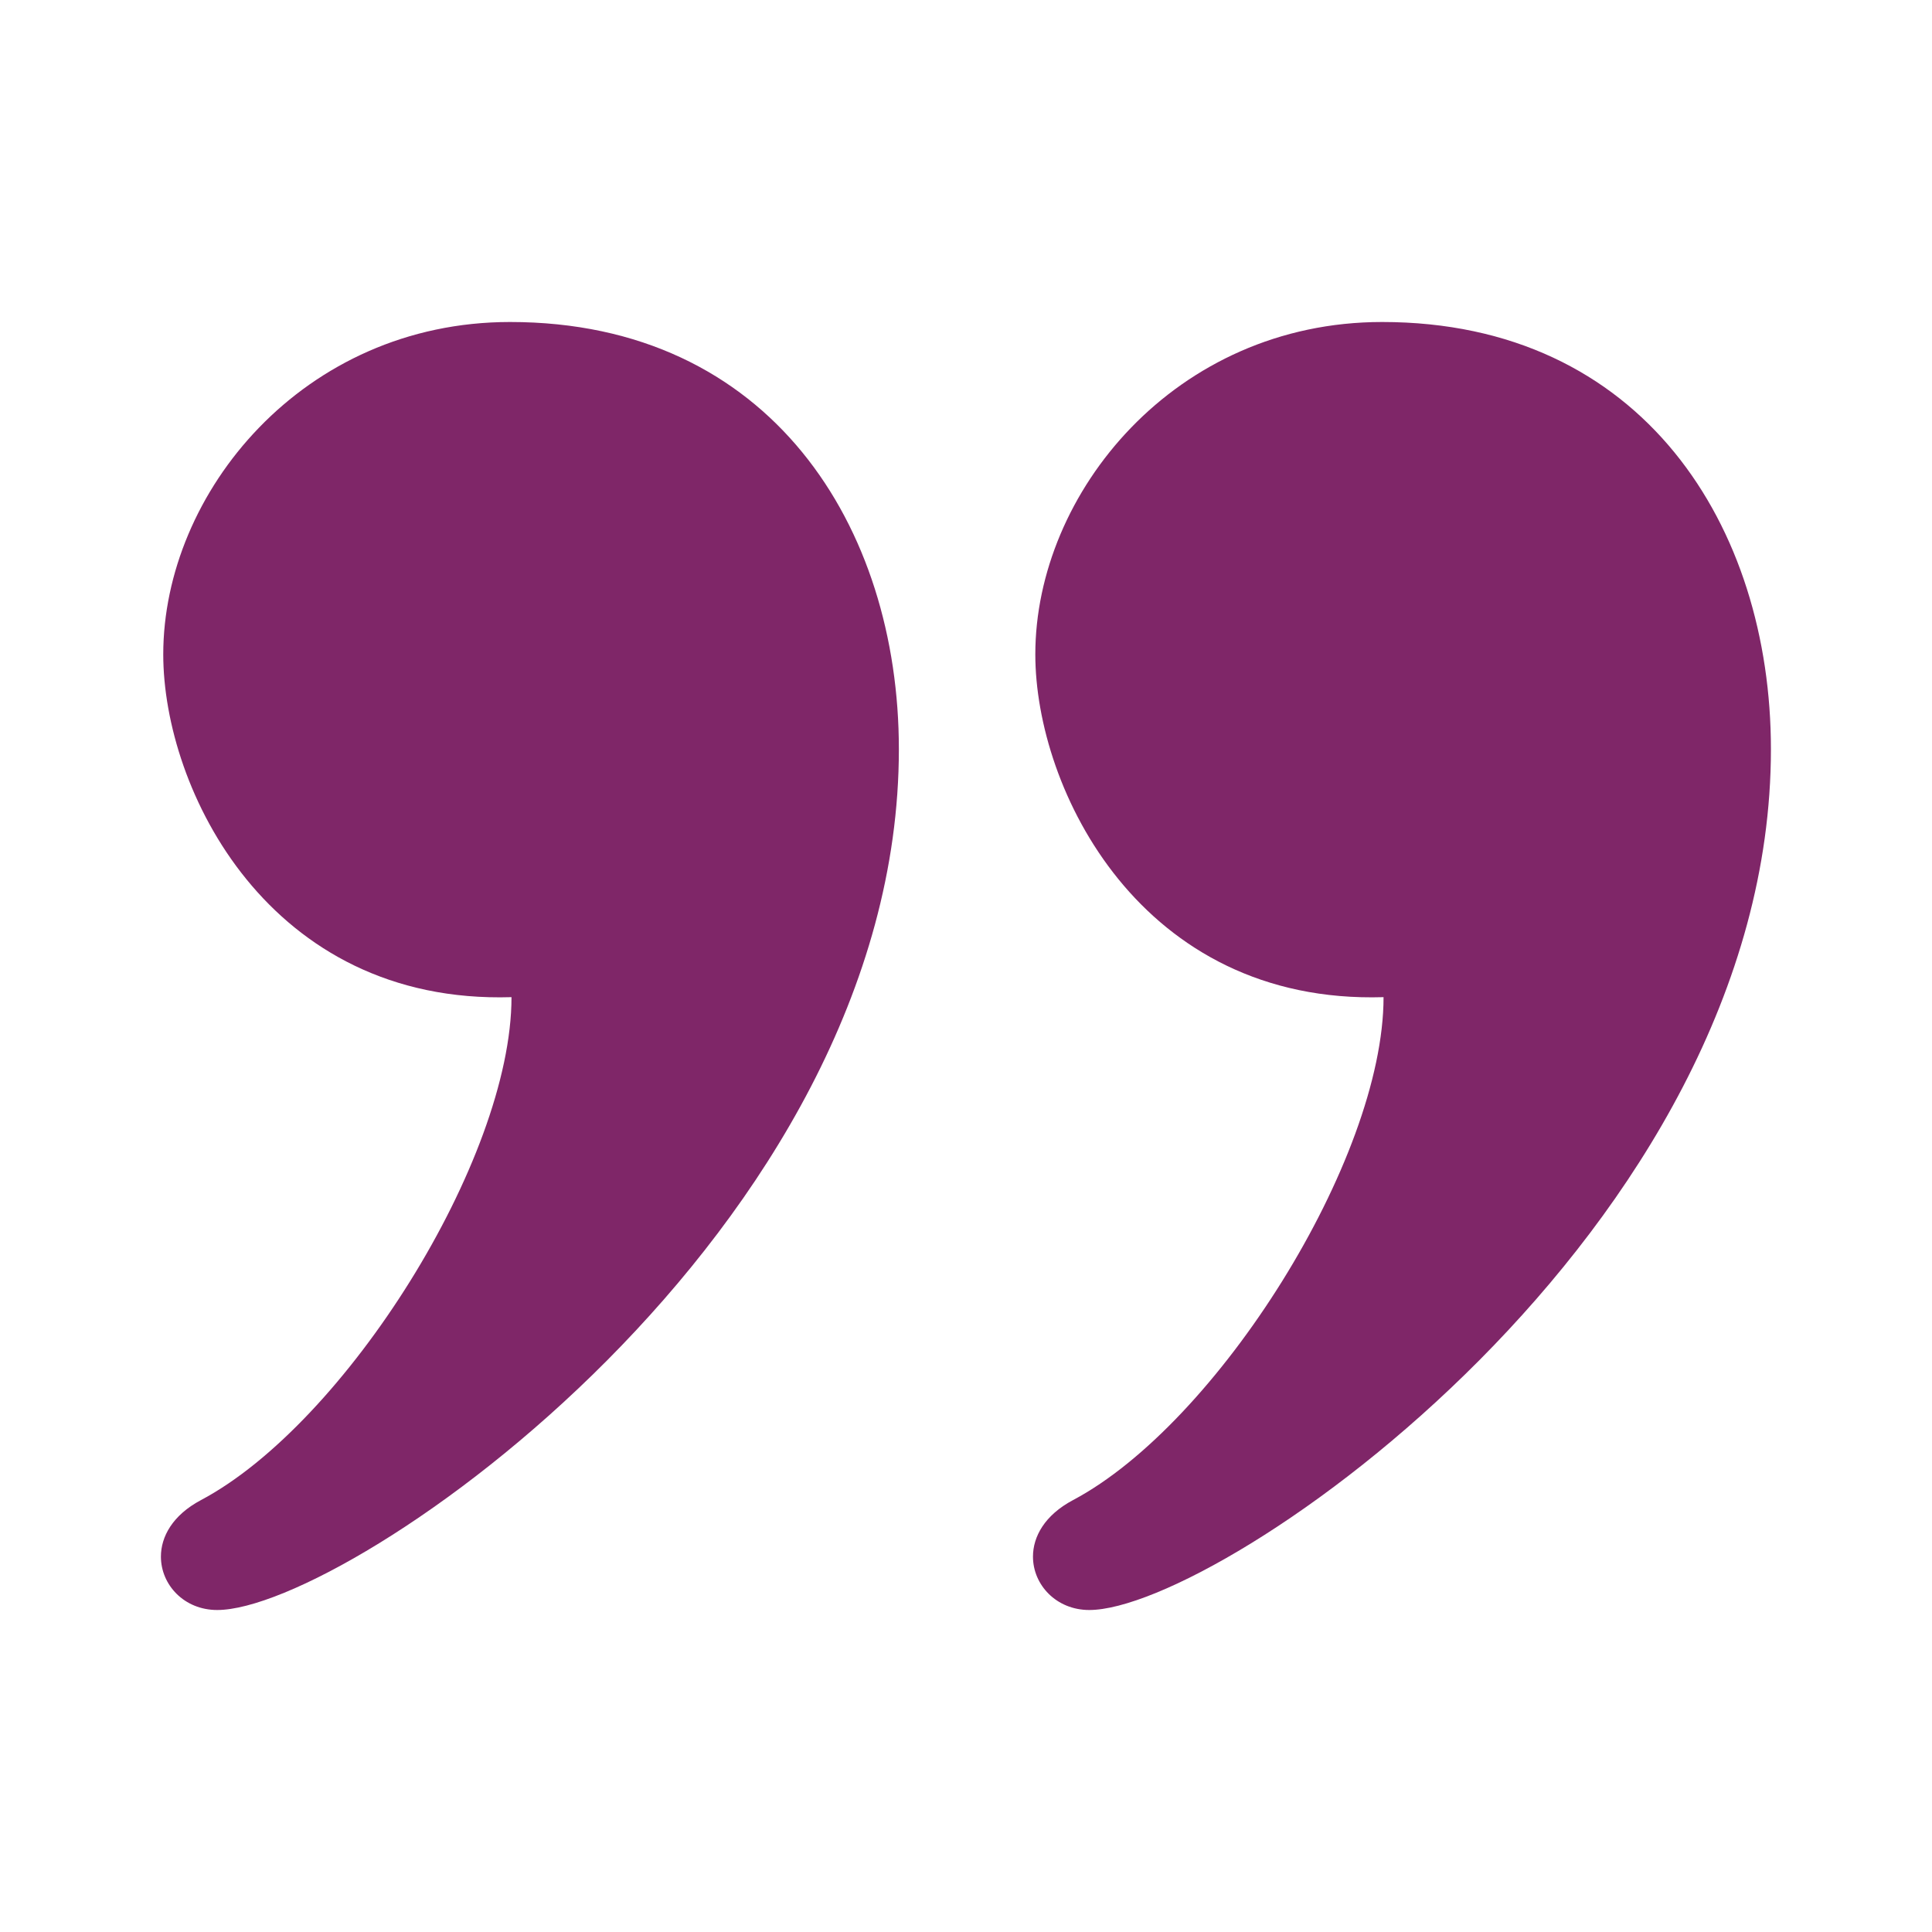 <svg width="206" height="206" viewBox="0 0 206 206" fill="none" xmlns="http://www.w3.org/2000/svg">
<path d="M23.158 171.667C19.63 171.667 17.158 168.98 17.158 165.976C17.158 163.848 18.403 161.556 21.424 159.95C36.771 151.814 54.539 123.677 54.539 106.322C28.652 107.112 17.407 84.16 17.407 69.774C17.407 52.547 32.325 34.333 54.384 34.333C82.194 34.333 95.842 56.195 95.842 79.885C95.842 131.213 37.183 171.667 23.158 171.667L23.158 171.667ZM116.141 171.667C112.622 171.667 110.141 168.98 110.141 165.976C110.141 163.848 111.386 161.556 114.408 159.95C129.754 151.814 147.522 123.677 147.522 106.322C121.635 107.112 110.391 84.159 110.391 69.774C110.391 52.547 125.317 34.333 147.368 34.333C175.186 34.333 188.825 56.195 188.825 79.885C188.825 131.213 130.175 171.667 116.142 171.667L116.141 171.667Z" fill="#7F2668"/>
</svg>
